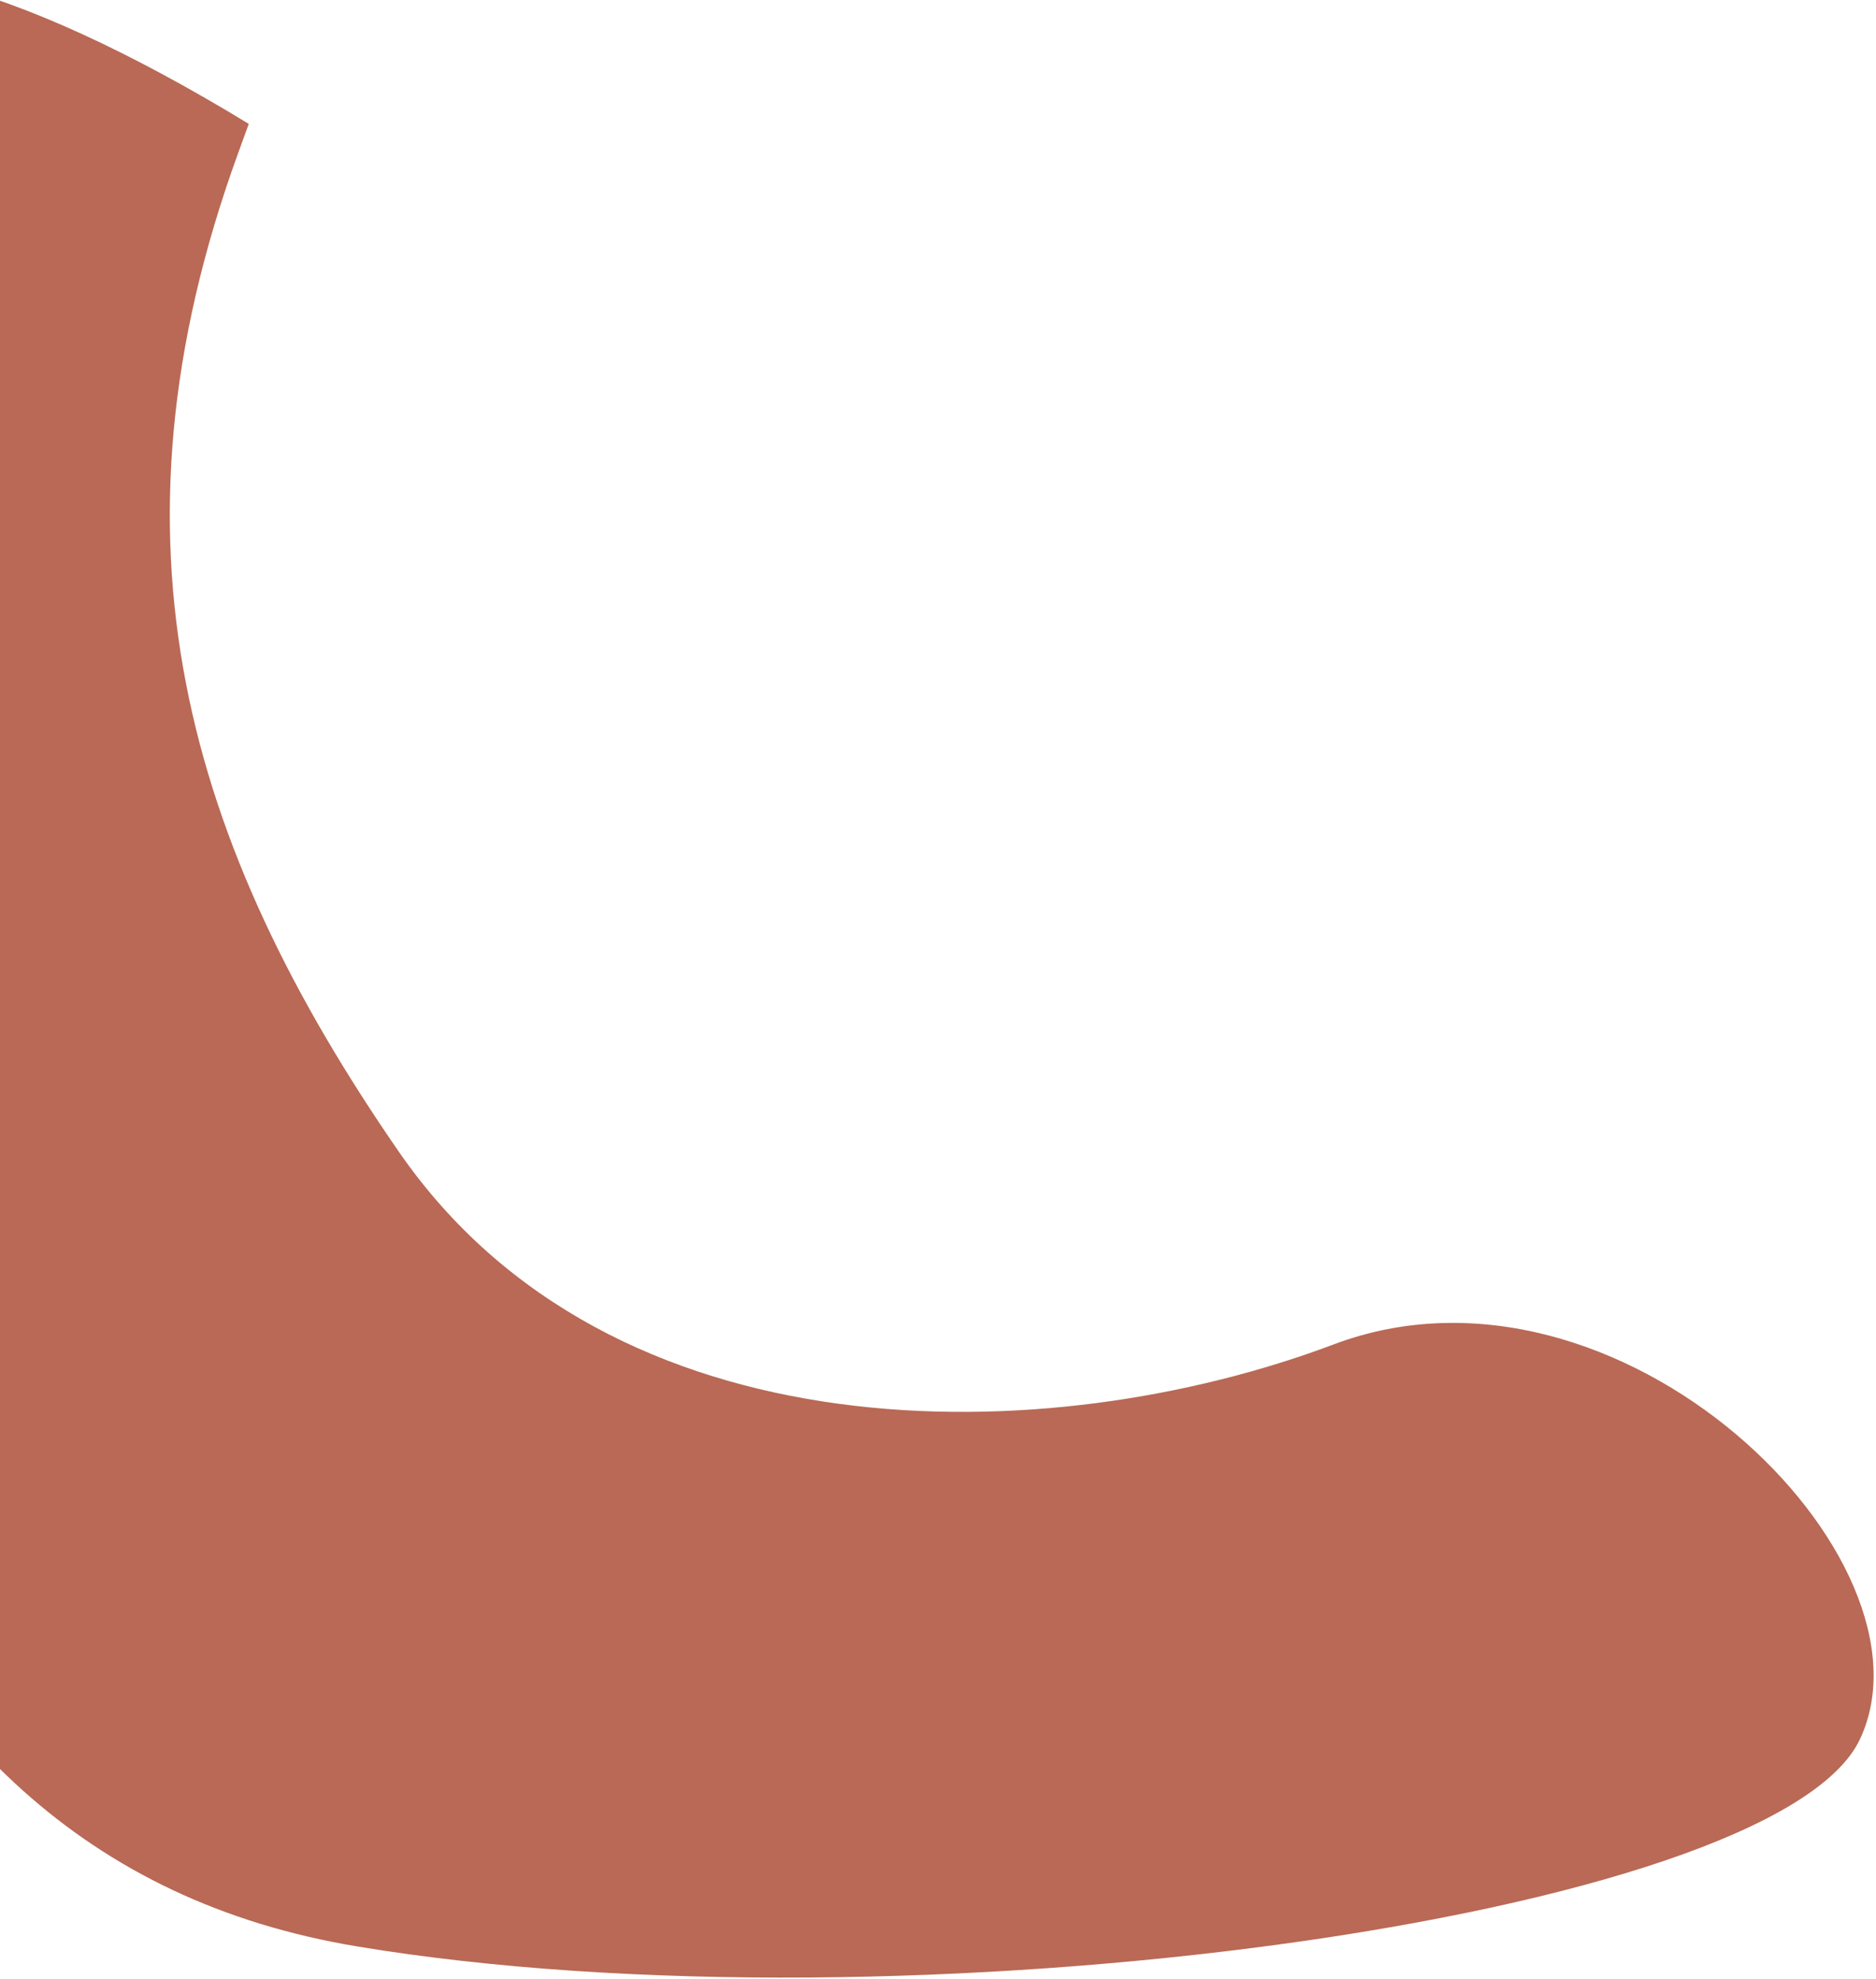 <?xml version="1.0" encoding="UTF-8"?>
<svg width="639px" height="674px" viewBox="0 0 639 674" version="1.1" xmlns="http://www.w3.org/2000/svg" xmlns:xlink="http://www.w3.org/1999/xlink">
    <!-- Generator: Sketch 52.5 (67469) - http://www.bohemiancoding.com/sketch -->
    <title>Path 3</title>
    <desc>Created with Sketch.</desc>
    <g id="Templates" stroke="none" stroke-width="1" fill="none" fill-rule="evenodd">
        <g id="BEYSIS_About" transform="translate(0, -2439)" fill="#B96955" fill-rule="nonzero">
            <path d="M480.01,2550.888 C666.323,2513.552 720.445,2576.144 642.376,2738.661 C525.273,2982.437 417.581,3156.003 232.958,3121.55 C48.336,3087.098 -217.597,2947.671 -223.845,2880.236 C-230.093,2812.802 -88.362,2747.335 -9.41,2815.129 C69.541,2882.922 208.457,2936.009 312.187,2862.405 C415.917,2788.8 480.01,2702.358 480.01,2561.419" id="Path-3" transform="translate(226.456, 2833.168) scale(-1, 1) rotate(-20) translate(-226.456, -2833.168) "></path>
        </g>
    </g>
</svg>